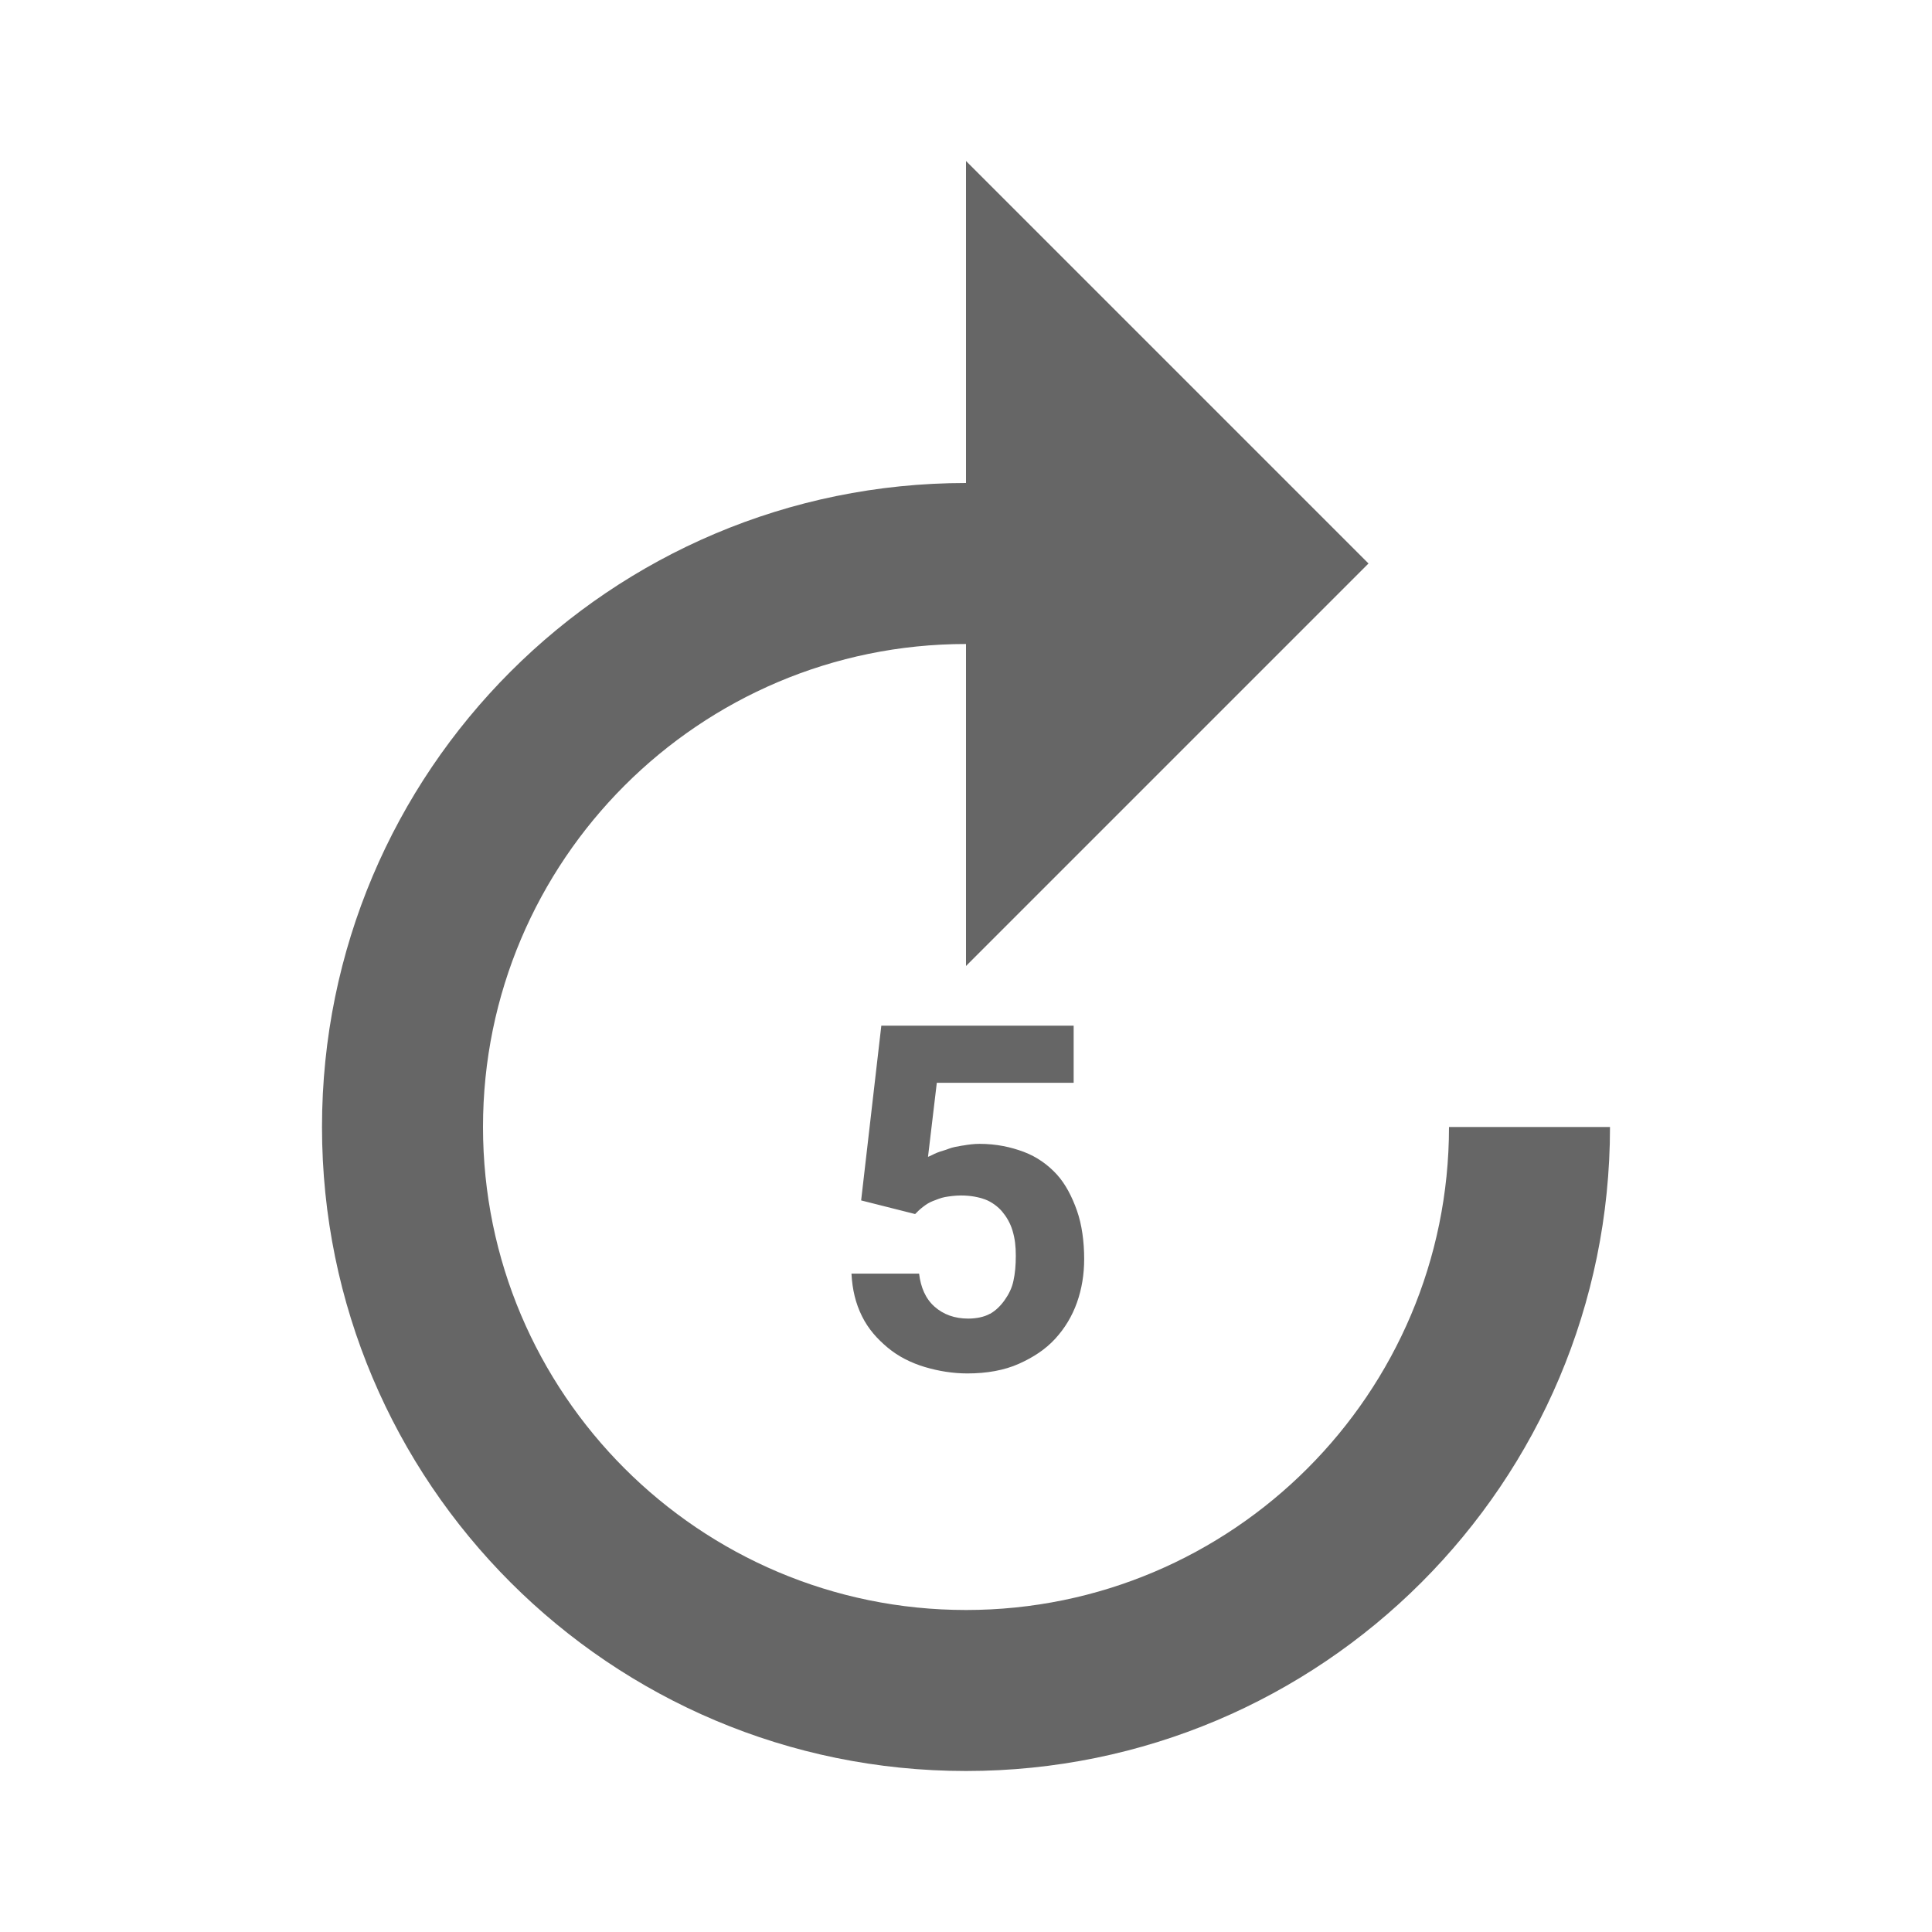 <!-- Generated by IcoMoon.io -->
<svg version="1.1" xmlns="http://www.w3.org/2000/svg" width="18" height="18" viewBox="0 0 18 18">
<title>forward-5-outlined</title>
<path opacity="0.6" fill="#000" d="M9 15c2.483 0 4.5-2.017 4.5-4.5h1.5c0 3.315-2.685 6-6 6s-6-2.685-6-6c0-3.315 2.685-6 6-6v-3l3.75 3.75-3.75 3.75v-3c-2.483 0-4.5 2.017-4.5 4.5s2.017 4.5 4.5 4.5zM9.225 12.24c0.053-0.030 0.098-0.075 0.135-0.127s0.068-0.112 0.082-0.18c0.015-0.068 0.022-0.143 0.022-0.233s-0.008-0.158-0.030-0.233c-0.022-0.075-0.060-0.135-0.098-0.18s-0.098-0.090-0.158-0.112c-0.060-0.022-0.135-0.037-0.225-0.037-0.053 0-0.112 0.008-0.15 0.015s-0.075 0.023-0.112 0.037c-0.037 0.015-0.060 0.030-0.090 0.053s-0.053 0.045-0.075 0.068l-0.503-0.127 0.188-1.628h1.792v0.532h-1.275l-0.082 0.69c0.011-0.004 0.022-0.009 0.036-0.016s0.028-0.014 0.047-0.022 0.037-0.013 0.056-0.019c0.019-0.006 0.037-0.011 0.056-0.019 0.033-0.013 0.079-0.021 0.12-0.028 0.005-0.001 0.010-0.002 0.015-0.002 0.045-0.008 0.098-0.015 0.15-0.015 0.158 0 0.293 0.030 0.413 0.075s0.225 0.12 0.307 0.21c0.082 0.090 0.143 0.21 0.188 0.338s0.067 0.285 0.067 0.45c0 0.143-0.022 0.278-0.067 0.405s-0.113 0.24-0.203 0.338c-0.090 0.098-0.202 0.172-0.338 0.233s-0.3 0.090-0.48 0.090c-0.135 0-0.27-0.022-0.397-0.060s-0.247-0.098-0.345-0.18c-0.098-0.082-0.18-0.172-0.24-0.293s-0.090-0.248-0.098-0.397h0.63c0.015 0.127 0.060 0.233 0.143 0.307s0.188 0.112 0.315 0.112c0.075 0 0.15-0.015 0.202-0.045z"></path>
</svg>
